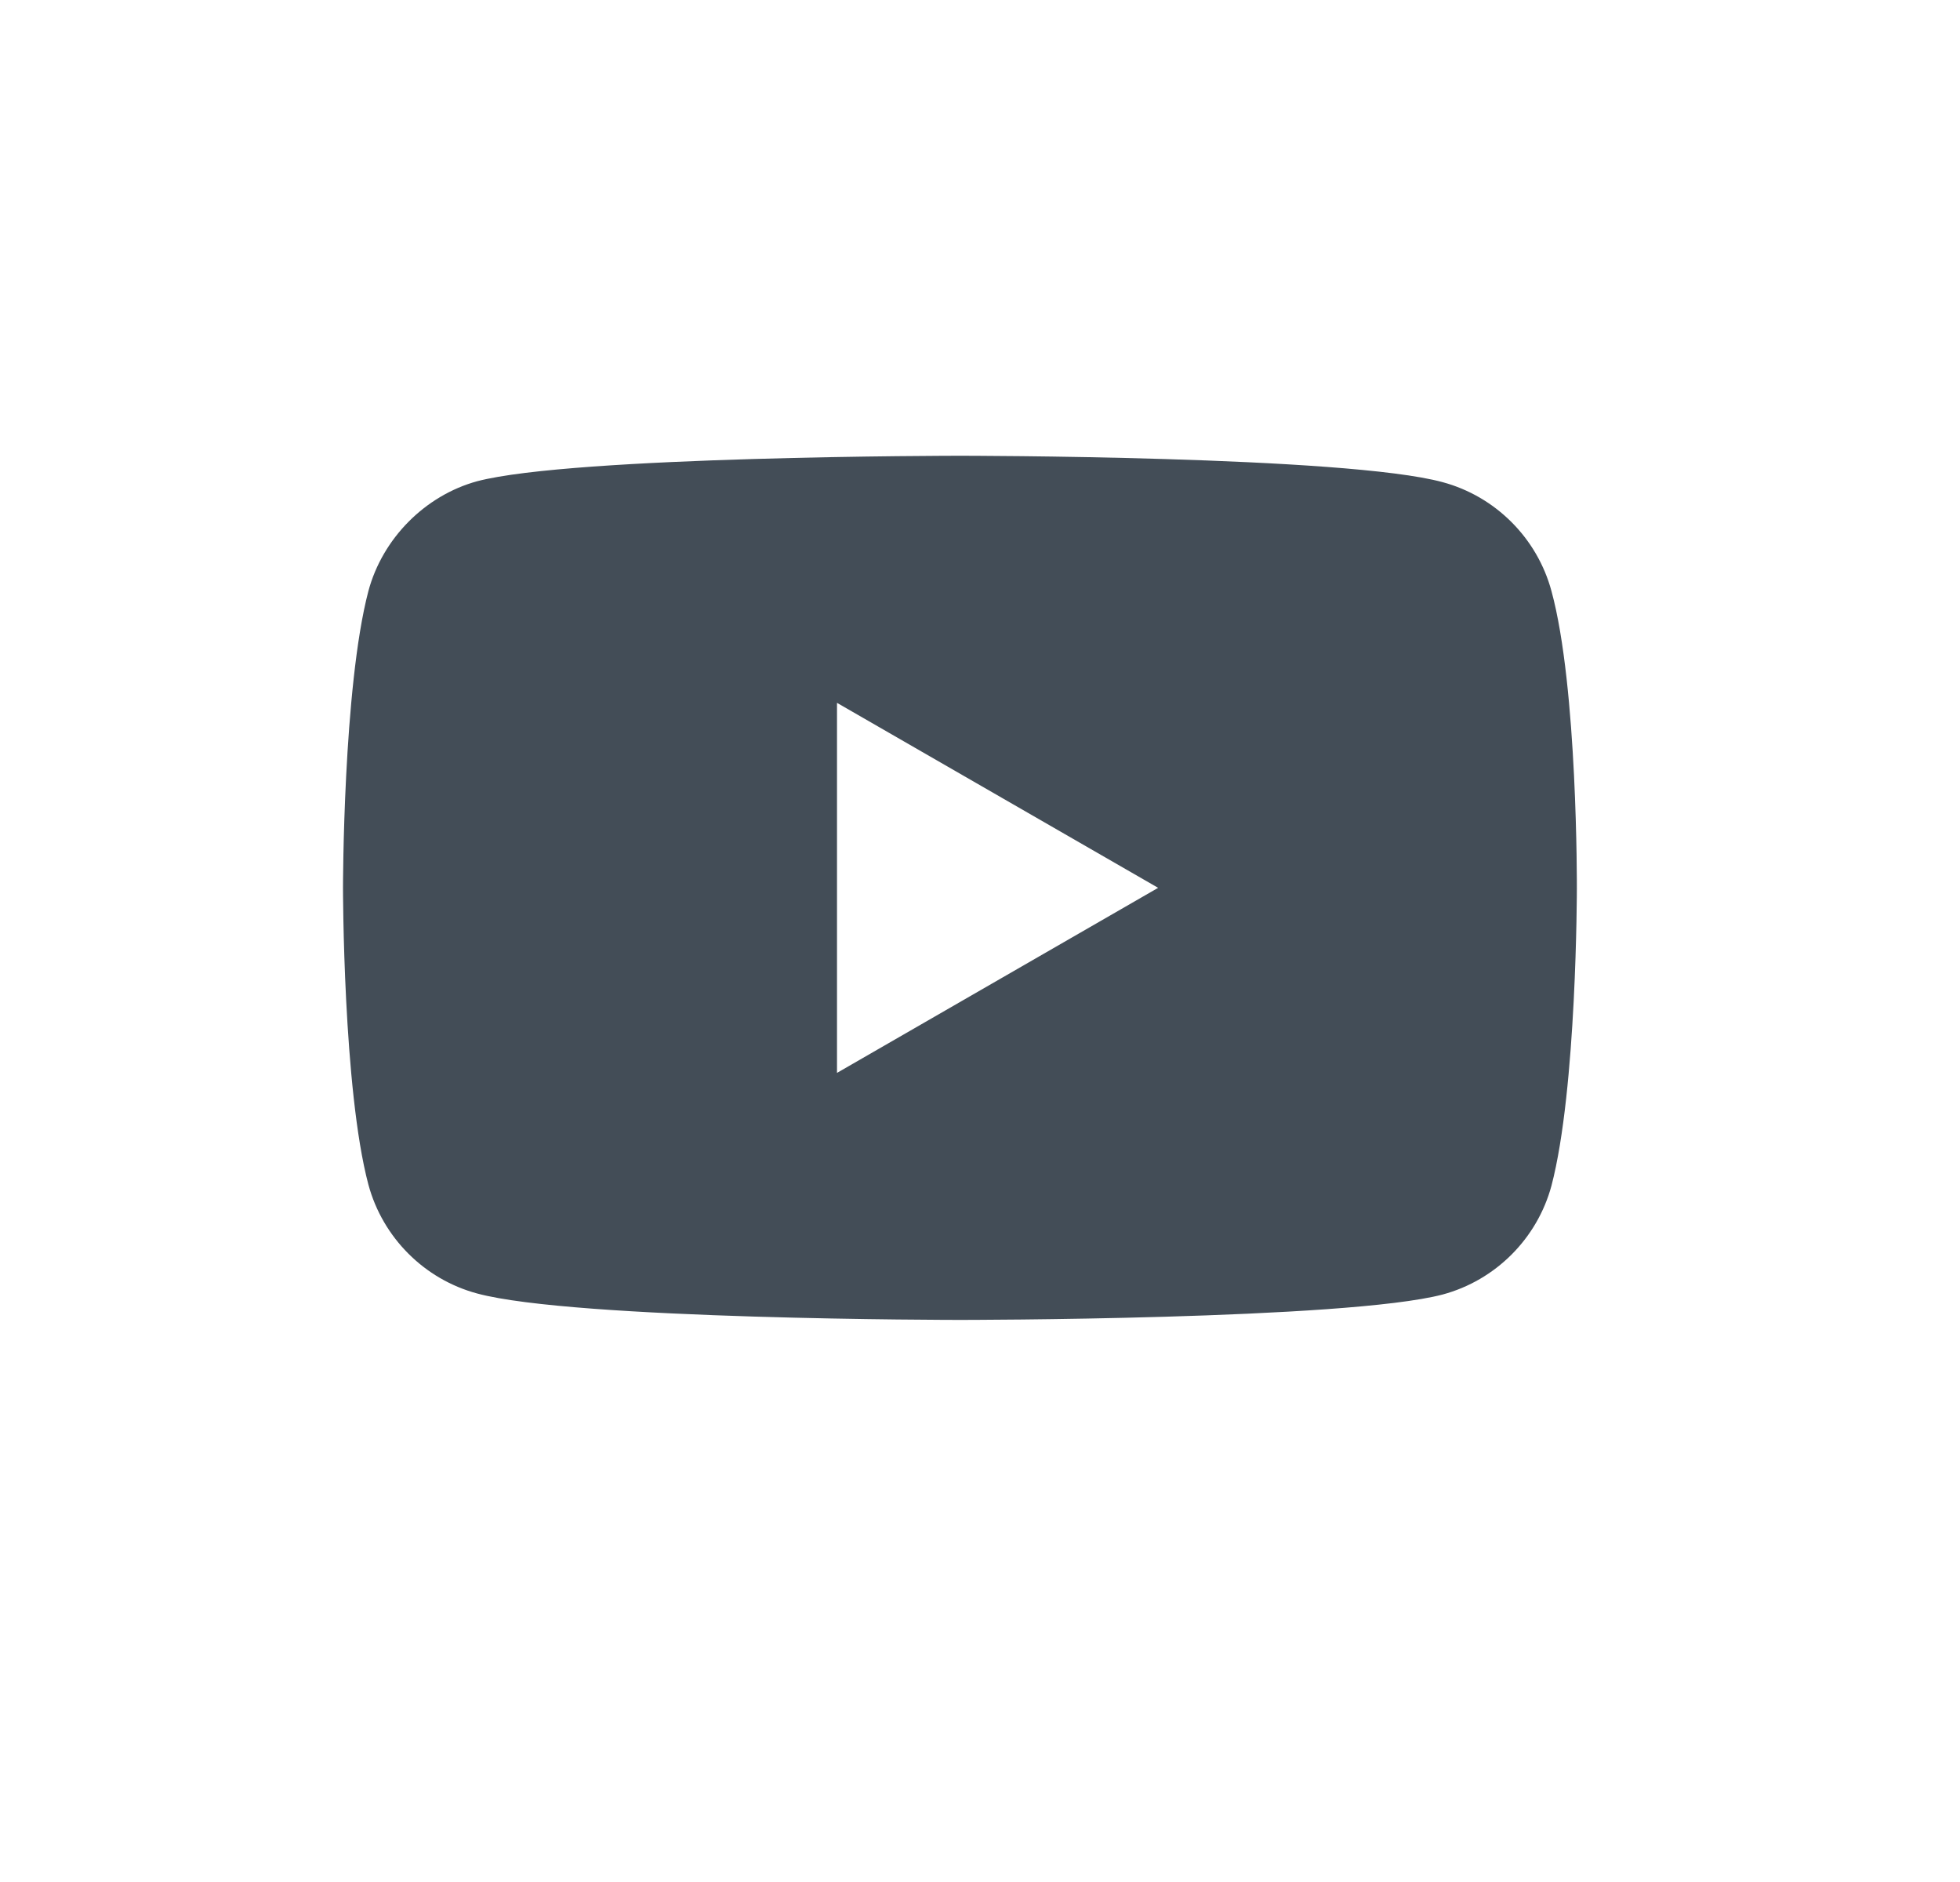 <svg width="25" height="24" viewBox="0 0 25 24" fill="none" xmlns="http://www.w3.org/2000/svg">
<g id="Frame 75">
<path id="Subtract" d="M12.244 5.812C12.244 5.812 17.171 5.812 18.402 6.149C19.076 6.331 19.607 6.863 19.789 7.537C20.124 8.763 20.113 11.31 20.113 11.335C20.113 11.335 20.113 13.889 19.789 15.121C19.607 15.795 19.076 16.326 18.402 16.508C17.171 16.832 12.244 16.832 12.244 16.832C12.206 16.832 7.325 16.831 6.086 16.495C5.412 16.314 4.881 15.781 4.699 15.107C4.375 13.889 4.375 11.322 4.375 11.322C4.375 11.322 4.375 8.769 4.699 7.537C4.88 6.863 5.425 6.318 6.086 6.137C7.313 5.814 12.206 5.812 12.244 5.812ZM10.676 13.682L14.772 11.322L10.676 8.963V13.682Z" fill="#434D57"/>
</g>
</svg>
